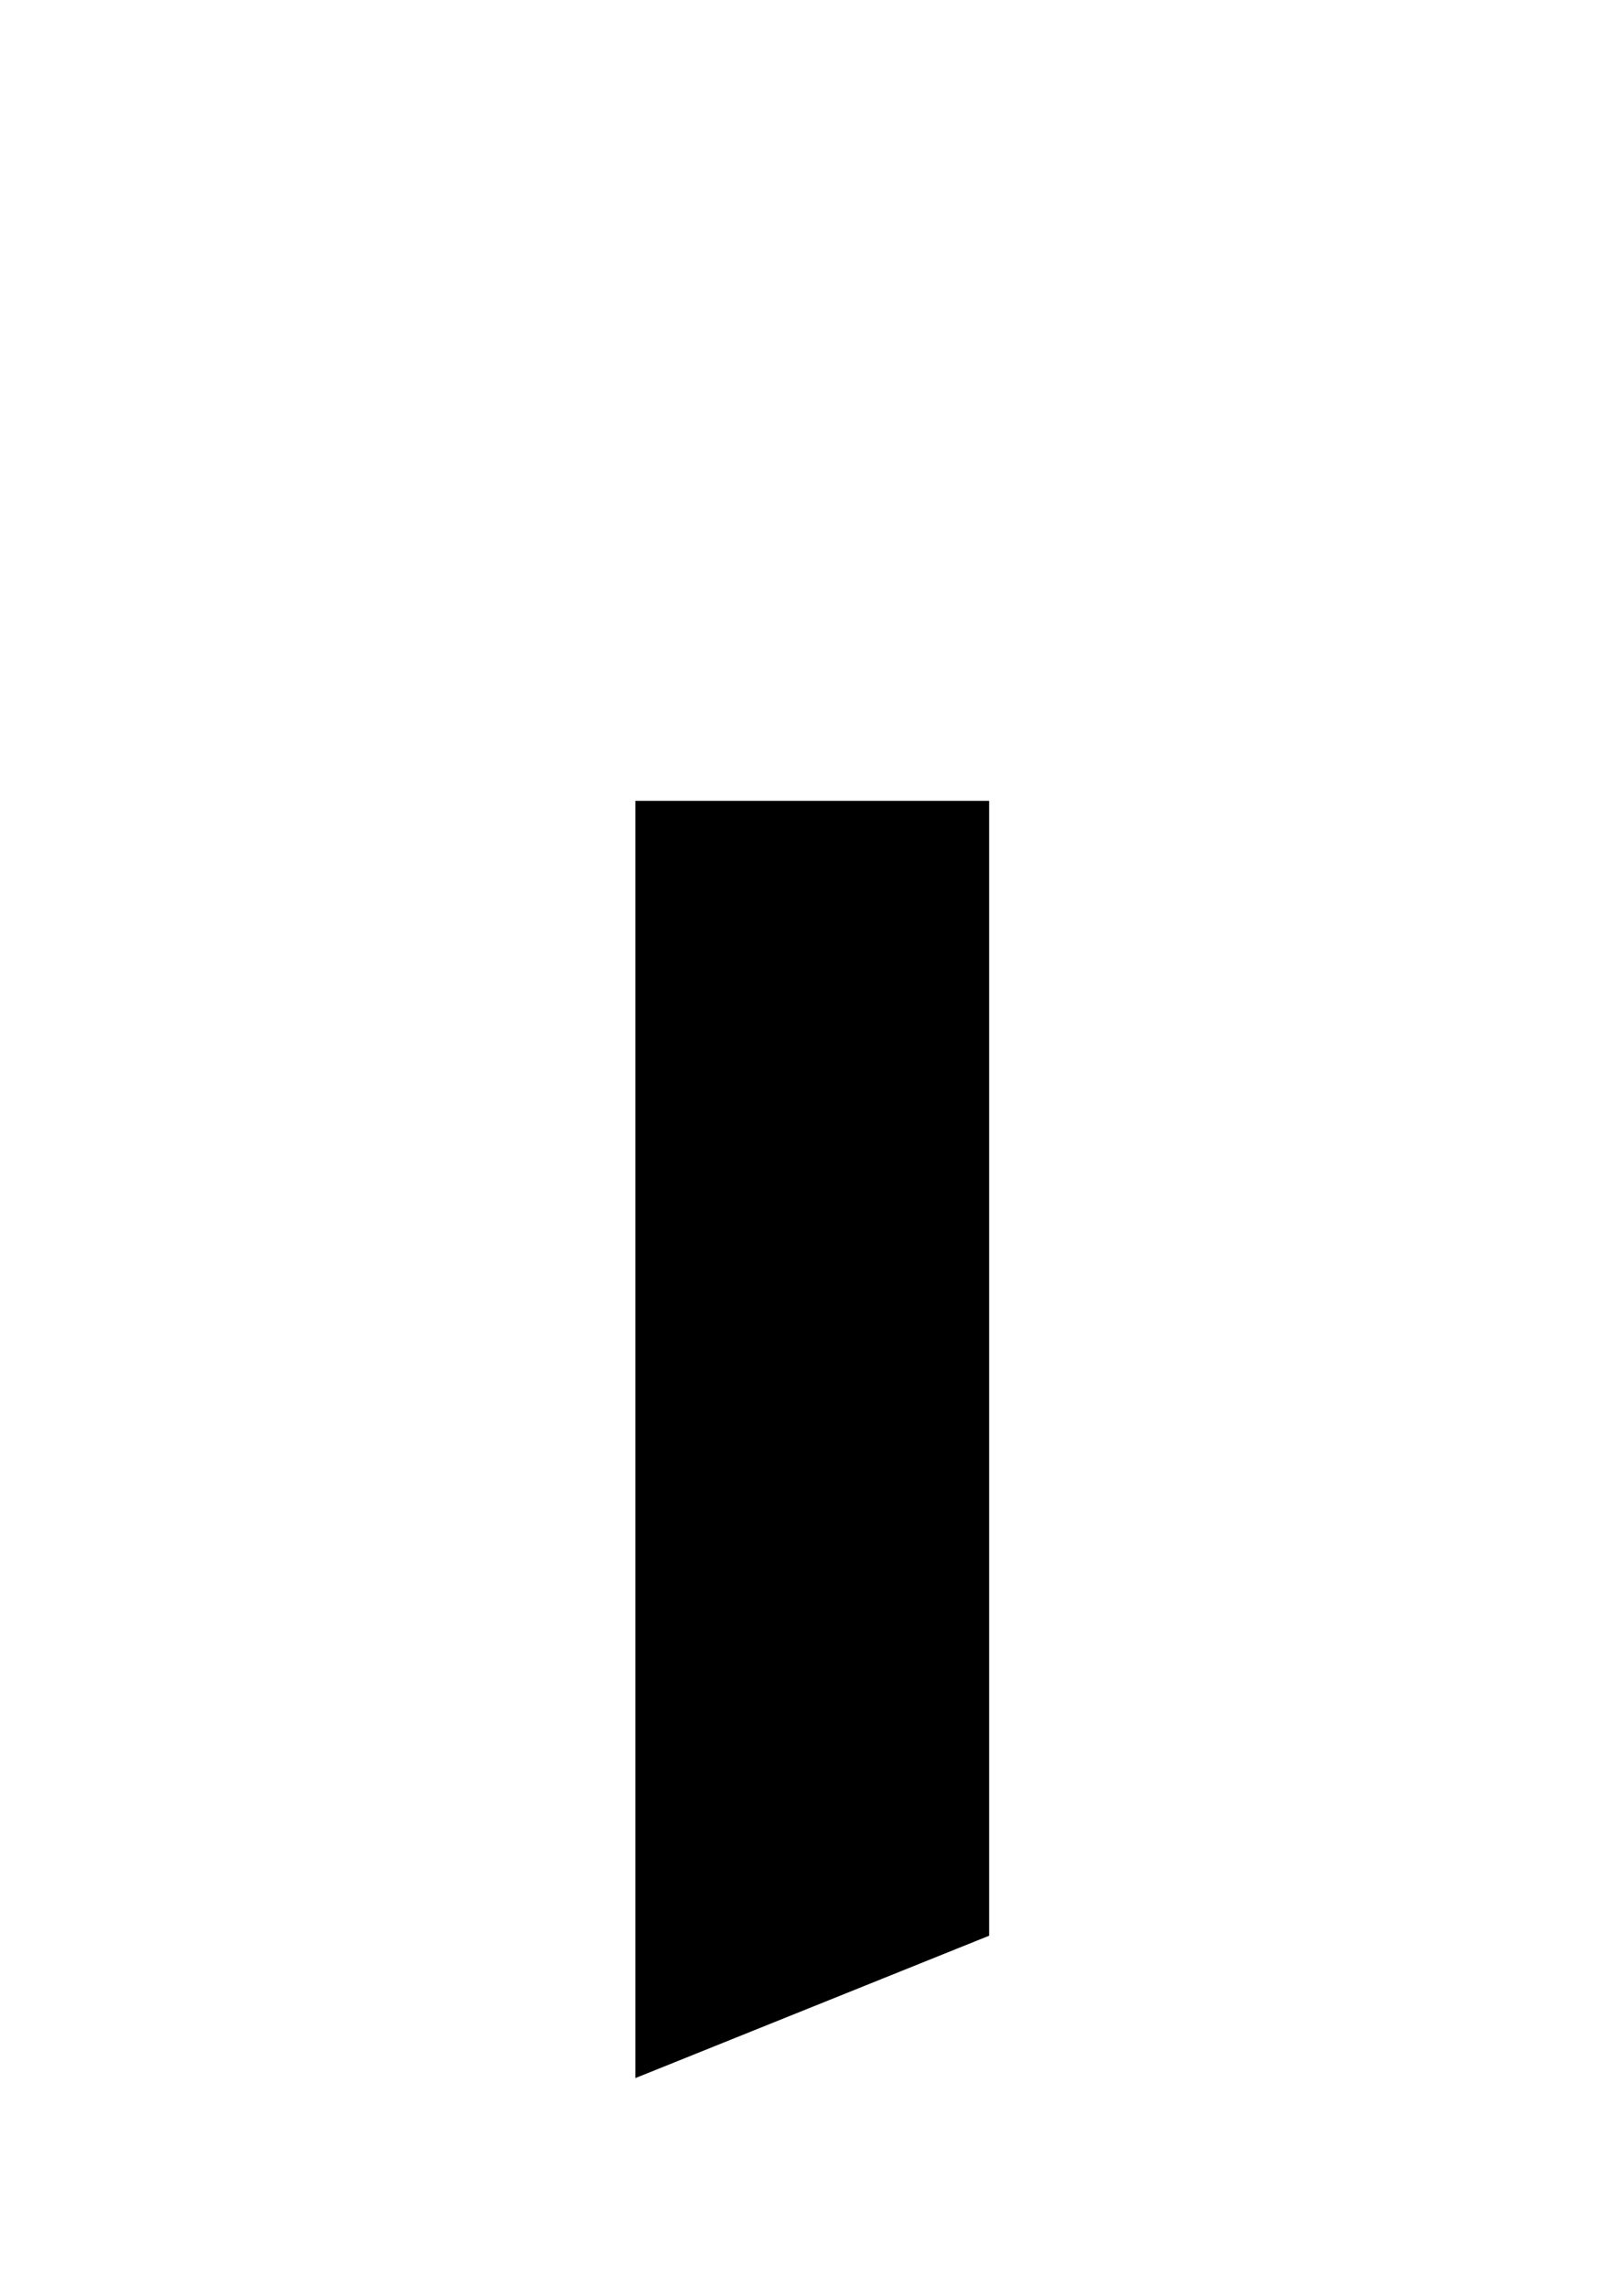 <?xml version="1.0" encoding="UTF-8" standalone="no"?>
<!-- Created with Inkscape (http://www.inkscape.org/) -->

<svg
   xmlns:dc="http://purl.org/dc/elements/1.1/"
   xmlns:cc="http://creativecommons.org/ns#"
   xmlns:rdf="http://www.w3.org/1999/02/22-rdf-syntax-ns#"
   xmlns:svg="http://www.w3.org/2000/svg"
   xmlns="http://www.w3.org/2000/svg"
   version="1.1"
   width="12.78"
   height="18"
   id="svg3317">
  <defs
     id="defs3319" />
  <g
     transform="translate(-260.779,-406.391)"
     id="layer1">
    <g
       id="text3021"
       style="font-size:32px;font-style:normal;font-variant:normal;font-weight:normal;font-stretch:normal;text-align:center;line-height:125%;letter-spacing:0px;word-spacing:0px;text-anchor:middle;fill:#000000;fill-opacity:1;stroke:none;font-family:FreeSans;-inkscape-font-specification:FreeSans">
      <path
         d="m 265.779,412.691 0,10.048 2.784,-1.12 0,-8.928 z"
         id="path2985" />
    </g>
  </g>
</svg>
